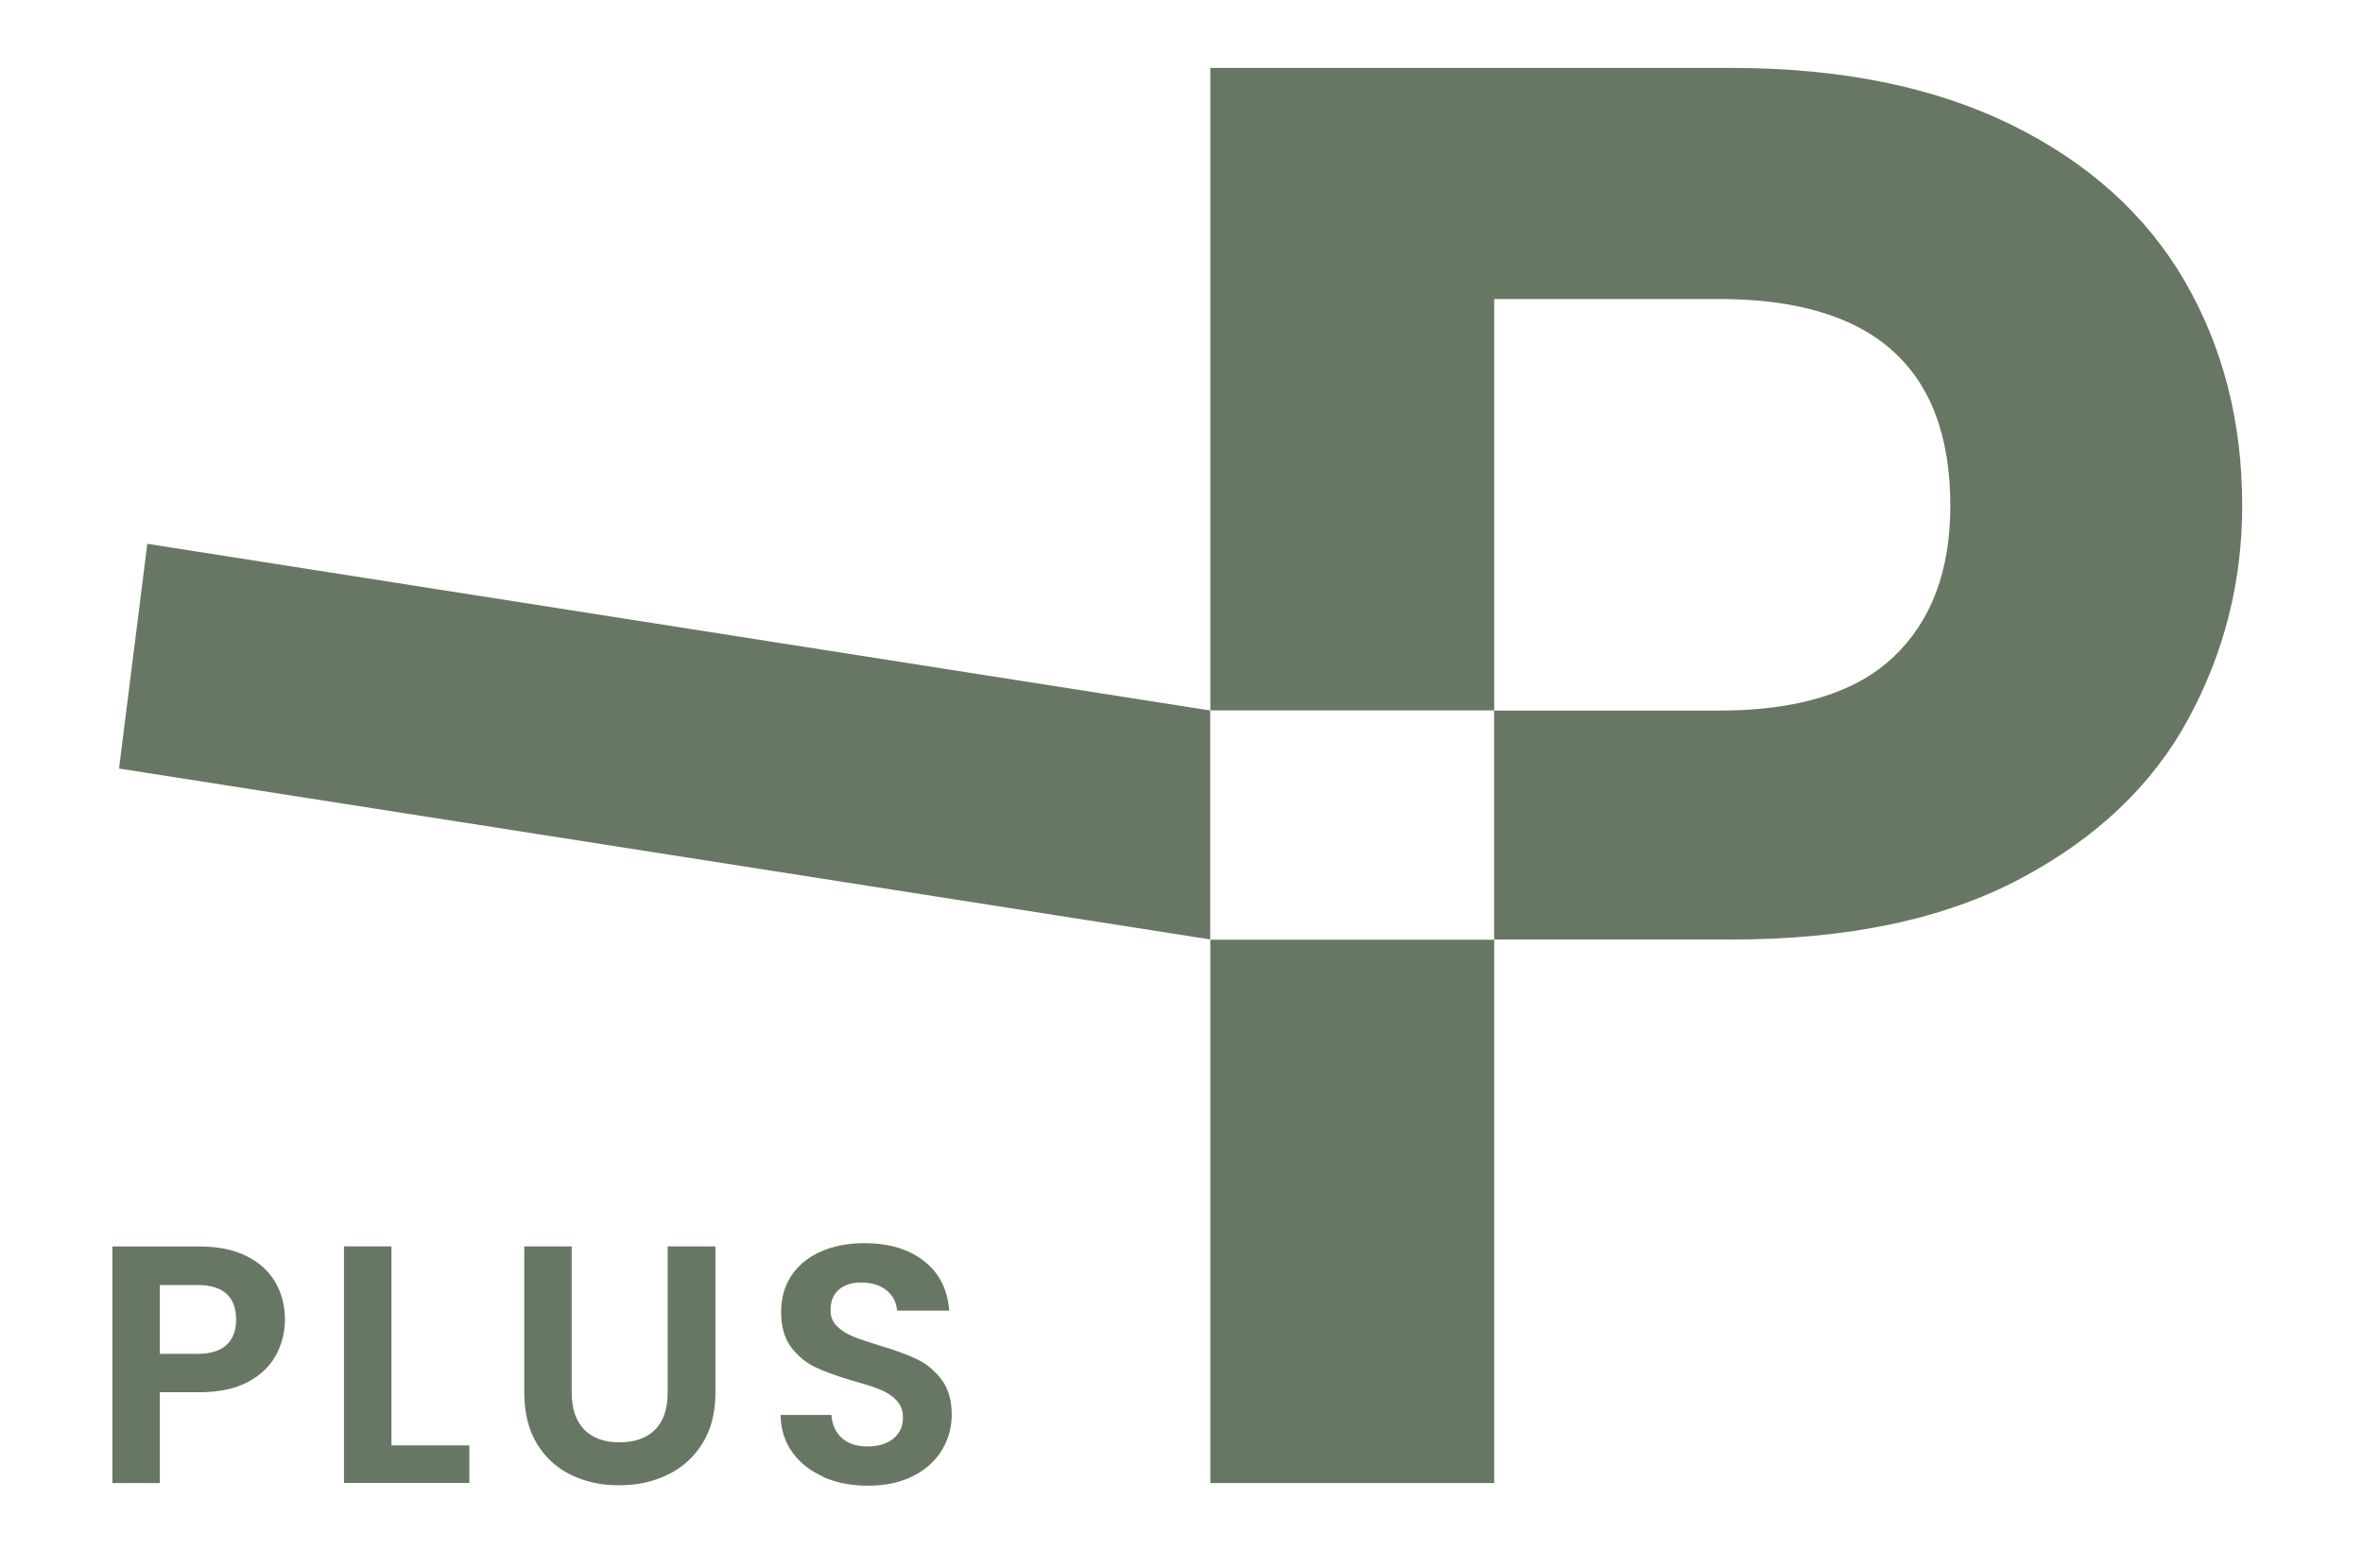 <?xml version="1.0" encoding="UTF-8"?>
<svg id="Calque_1" xmlns="http://www.w3.org/2000/svg" version="1.1" viewBox="0 0 241.41 160.19">
  <!-- Generator: Adobe Illustrator 29.3.1, SVG Export Plug-In . SVG Version: 2.1.0 Build 151)  -->
  <defs>
    <style>
      .st0 {
        fill: #687763;
      }
    </style>
  </defs>
  <g>
    <path class="st0" d="M28.19,138.46c-.61,1.13-1.57,2.04-2.87,2.74-1.3.69-2.95,1.04-4.94,1.04h-4.05v9.28h-4.85v-24.17h8.9c1.87,0,3.46.32,4.78.97,1.32.65,2.3,1.54,2.96,2.67.66,1.13.99,2.41.99,3.84,0,1.29-.31,2.51-.92,3.64ZM23.15,137.4c.65-.61.97-1.47.97-2.58,0-2.35-1.32-3.53-3.95-3.53h-3.84v7.03h3.84c1.34,0,2.33-.31,2.98-.92Z"/>
    <path class="st0" d="M39.98,147.67h7.97v3.84h-12.81v-24.17h4.85v20.33Z"/>
    <path class="st0" d="M58.41,127.34v14.96c0,1.64.43,2.89,1.28,3.76.85.87,2.05,1.3,3.6,1.3s2.78-.43,3.64-1.3c.85-.87,1.28-2.12,1.28-3.76v-14.96h4.88v14.93c0,2.06-.44,3.79-1.33,5.21-.89,1.42-2.08,2.49-3.57,3.2-1.49.72-3.15,1.07-4.97,1.07s-3.43-.36-4.9-1.07c-1.47-.72-2.63-1.78-3.48-3.2-.85-1.42-1.28-3.16-1.28-5.21v-14.93h4.85Z"/>
    <path class="st0" d="M84.16,150.89c-1.35-.58-2.42-1.41-3.2-2.49-.79-1.08-1.19-2.37-1.21-3.84h5.19c.07.99.42,1.78,1.06,2.35.63.58,1.51.87,2.61.87s2.02-.27,2.67-.81c.65-.54.97-1.25.97-2.13,0-.72-.22-1.3-.66-1.77-.44-.46-.99-.83-1.65-1.09-.66-.27-1.56-.56-2.72-.88-1.57-.46-2.85-.92-3.83-1.37-.98-.45-1.82-1.13-2.53-2.04-.7-.91-1.06-2.13-1.06-3.65,0-1.43.36-2.68,1.07-3.74.72-1.06,1.72-1.88,3.01-2.44,1.29-.57,2.77-.85,4.43-.85,2.49,0,4.52.61,6.08,1.82,1.56,1.21,2.42,2.9,2.58,5.07h-5.33c-.05-.83-.4-1.52-1.06-2.06-.66-.54-1.53-.81-2.61-.81-.95,0-1.7.24-2.27.73-.57.48-.85,1.19-.85,2.11,0,.65.21,1.18.64,1.61s.96.77,1.59,1.04c.63.27,1.53.57,2.68.92,1.57.46,2.85.92,3.84,1.39.99.46,1.85,1.15,2.56,2.08.72.92,1.07,2.14,1.07,3.64,0,1.29-.33,2.49-1,3.6-.67,1.11-1.65,1.99-2.94,2.65s-2.83.99-4.61.99c-1.69,0-3.2-.29-4.55-.87Z"/>
  </g>
  <path class="st0" d="M123.65,96.01h29v55.51h-29v-55.51ZM223.17,28.68c3.94,6.77,5.9,14.43,5.9,22.99,0,7.74-1.83,14.99-5.49,21.75-3.66,6.77-9.39,12.22-17.19,16.36-7.8,4.14-17.64,6.21-29.52,6.21h-24.23v-23.41h-29v23.4L12.16,78.52l2.89-22.96,108.6,17.03V6.94h53.23c11.19,0,20.71,1.94,28.59,5.8,7.87,3.87,13.77,9.19,17.71,15.95ZM199.25,51.68c0-14.08-7.87-21.13-23.61-21.13h-22.99v42.05h22.99c8.01,0,13.95-1.83,17.81-5.49,3.86-3.66,5.8-8.8,5.8-15.43Z"/>
</svg>